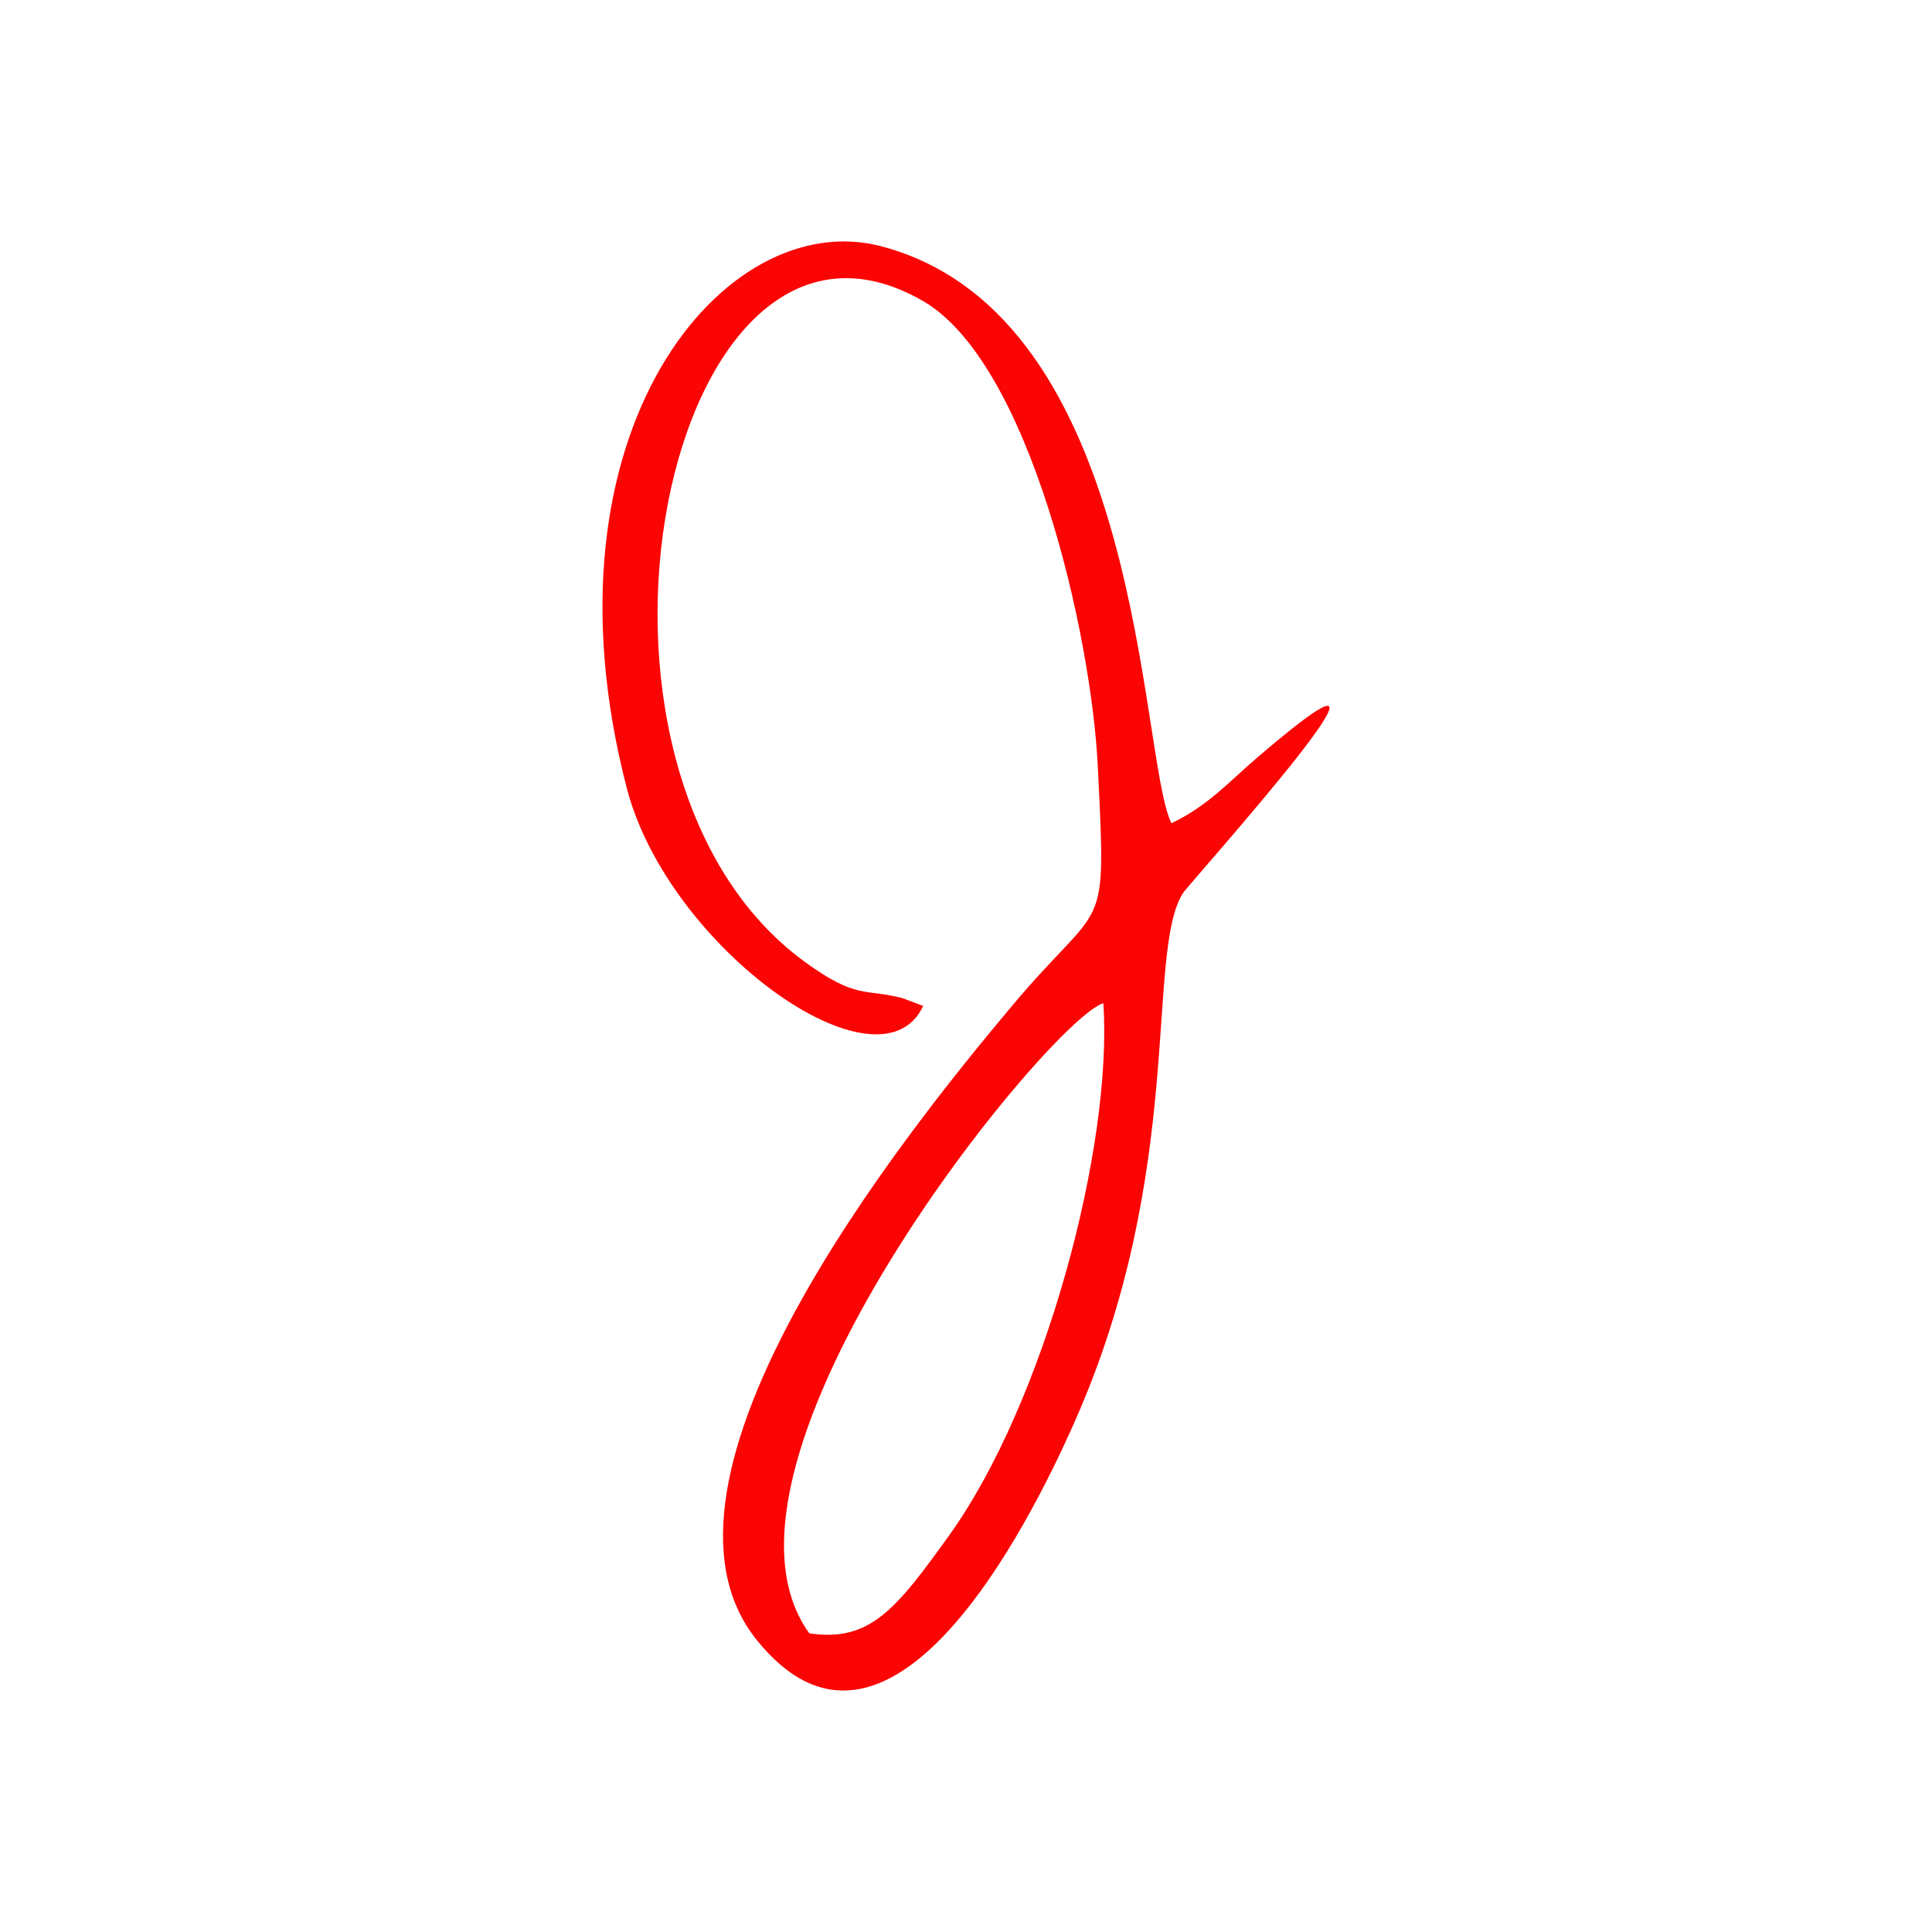 <?xml version="1.0" encoding="UTF-8"?>
<!DOCTYPE svg PUBLIC "-//W3C//DTD SVG 1.1//EN" "http://www.w3.org/Graphics/SVG/1.1/DTD/svg11.dtd">
<!-- Creator: CorelDRAW 2018 (64-Bit Evaluation Version) -->
<svg xmlns="http://www.w3.org/2000/svg" xml:space="preserve" width="120px" height="120px" version="1.1" style="shape-rendering:geometricPrecision; text-rendering:geometricPrecision; image-rendering:optimizeQuality; fill-rule:evenodd; clip-rule:evenodd"
viewBox="0 0 120 120"
 xmlns:xlink="http://www.w3.org/1999/xlink">
 <defs>
  <style type="text/css">
   <![CDATA[
    .fil0 {fill:#FA0503}
   ]]>
  </style>
 </defs>
 <g id="Layer_x0020_1">
  <path class="fil0" d="M50.27 101.45c-7.66,-10.55 14.96,-38.14 18.26,-39.14 0.6,8.86 -3.63,24.79 -9.6,33.09 -3.27,4.55 -4.9,6.61 -8.66,6.05zm5.77 -39.46c-2.33,-0.6 -2.82,0.1 -6.03,-2.23 -16.55,-12.03 -8.62,-50.32 7.34,-41.05 6.57,3.82 10.44,20.57 10.84,28.96 0.53,10.86 0.46,7.88 -5.41,14.9 -6.6,7.87 -23.81,29.3 -15.78,39.29 8.16,10.14 16.82,-6.94 19.73,-13.51 6.96,-15.67 4.38,-29.1 6.74,-32.87 0.38,-0.6 16.8,-18.86 4.62,-8.43 -1.76,1.51 -3.07,3.01 -5.33,4.08 -2.03,-4.07 -1.62,-31.49 -18.01,-35.83 -9.73,-2.58 -21.57,11.49 -15.82,33.65 2.58,9.94 15.73,19.29 18.41,13.53l-1.3 -0.49z"/>
 </g>
</svg>
